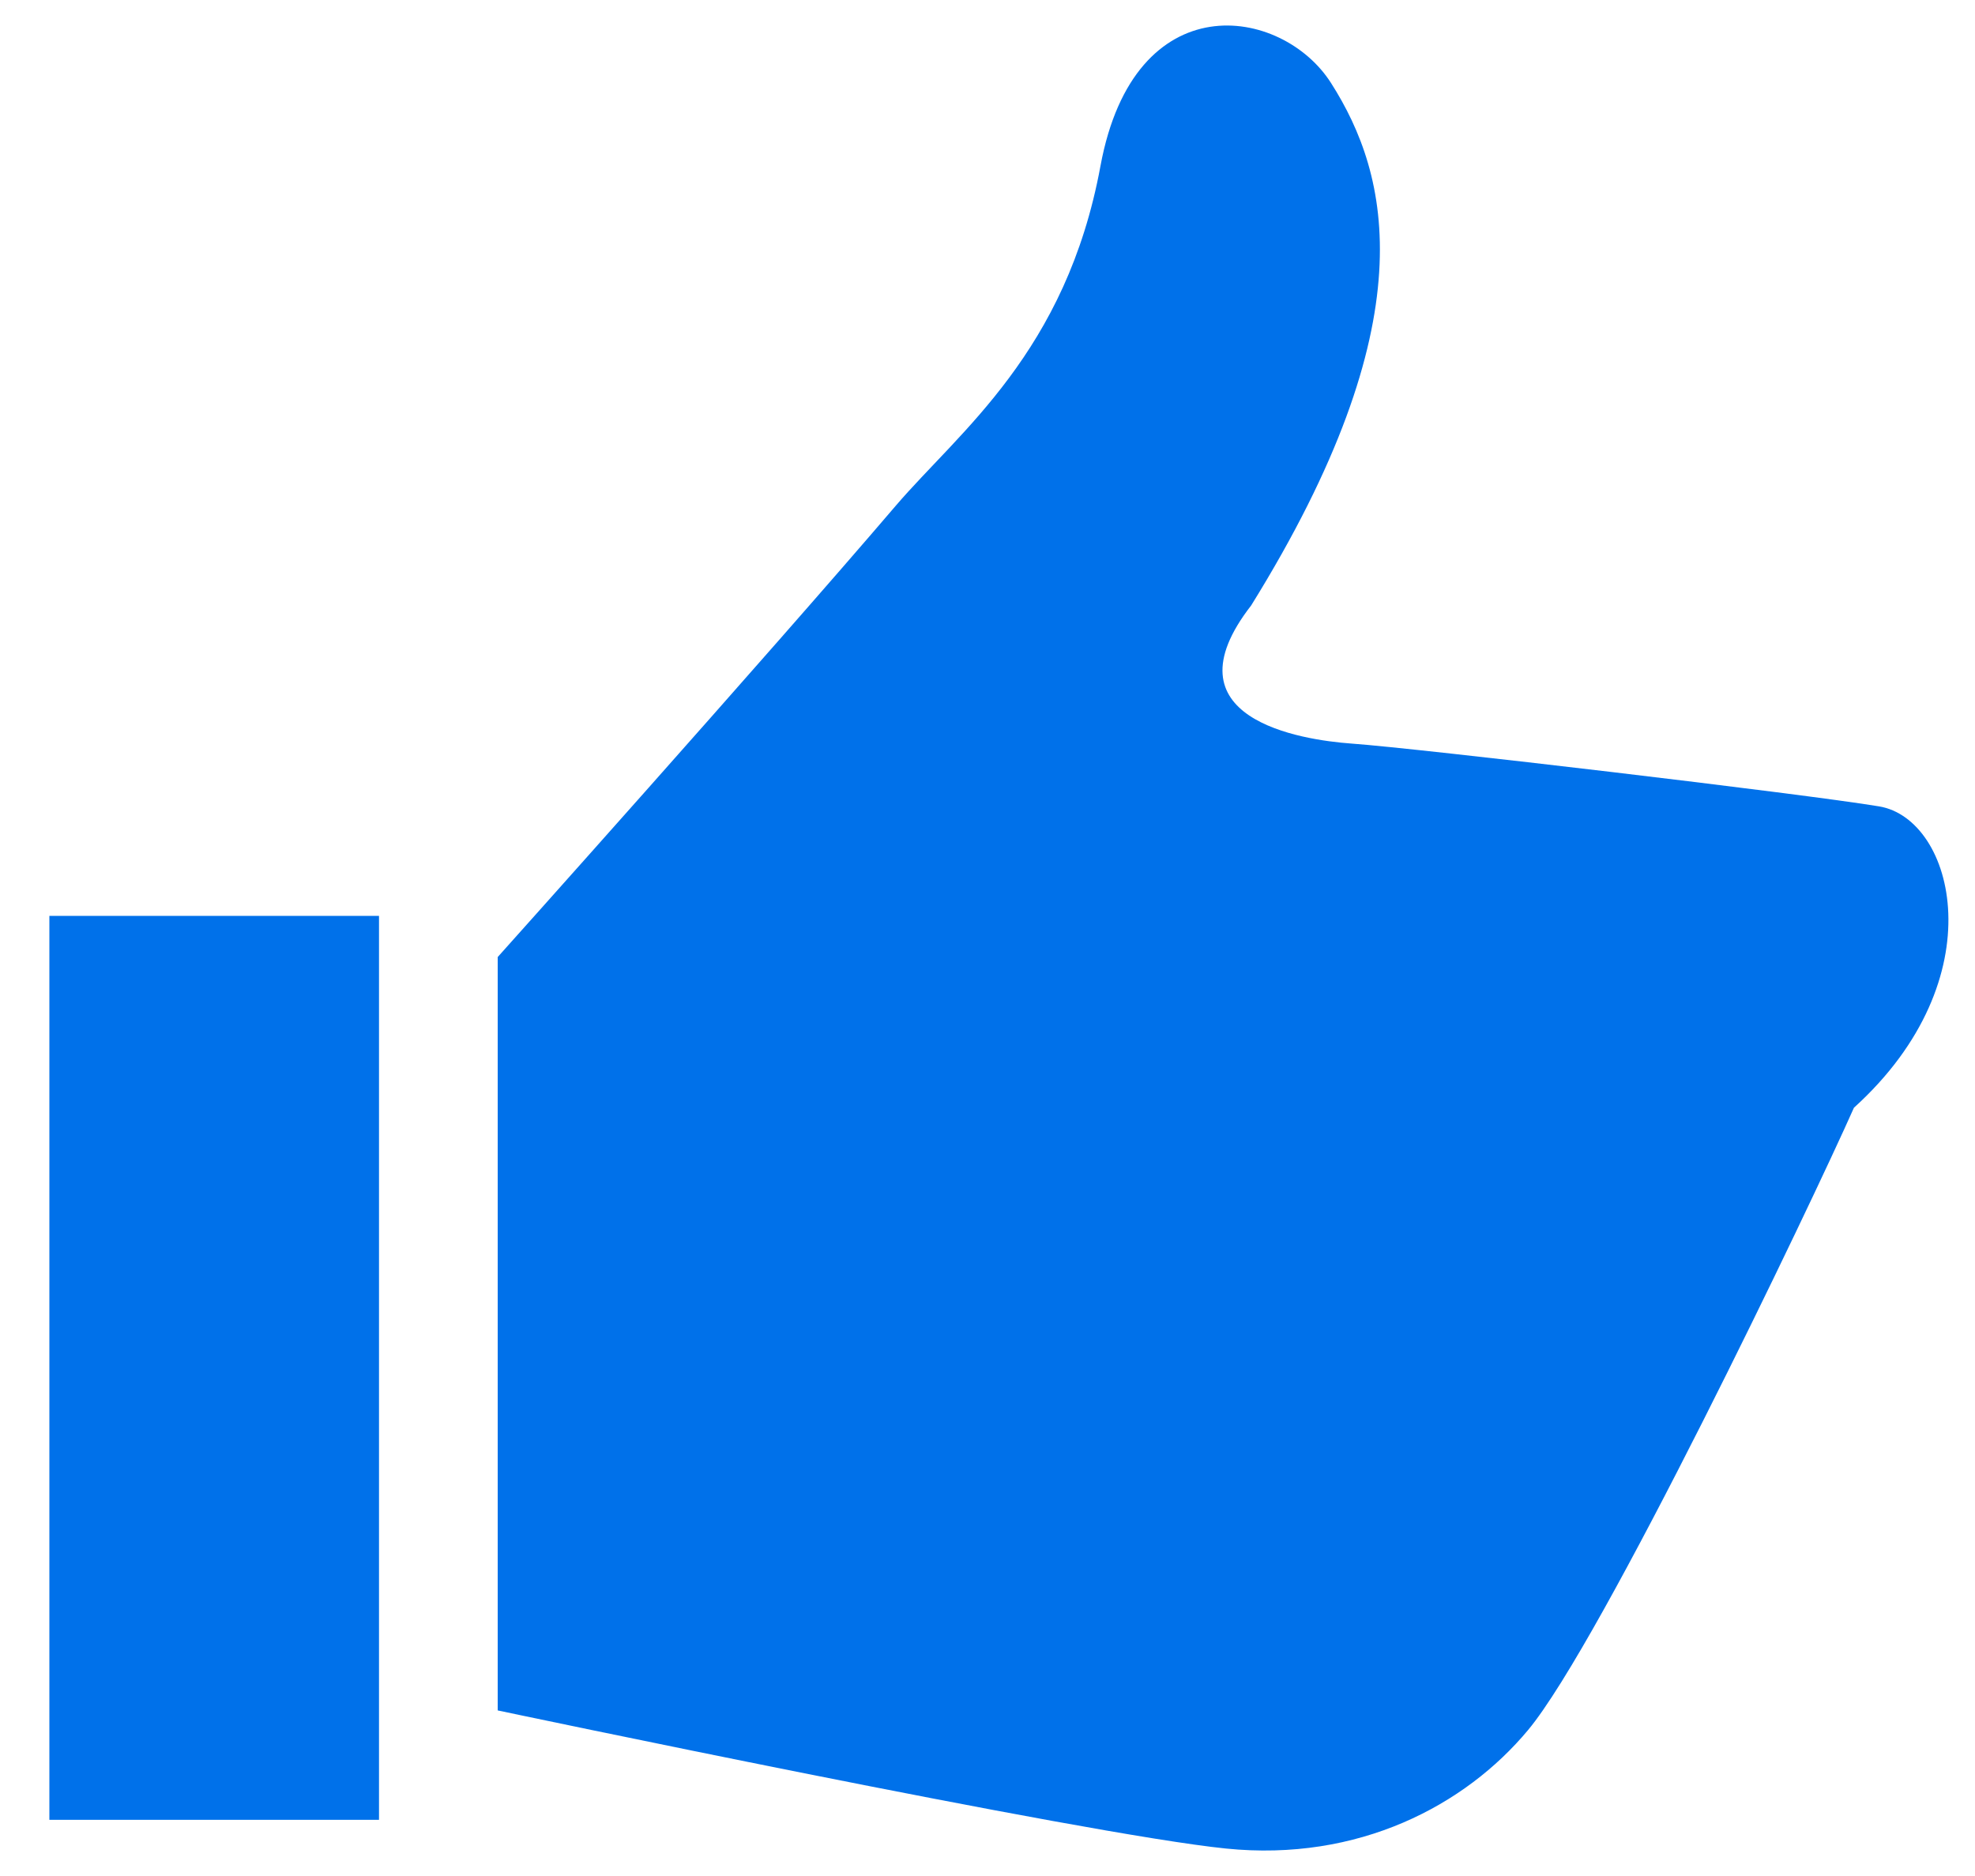 <svg width="20" height="19" viewBox="0 0 20 19" fill="none" xmlns="http://www.w3.org/2000/svg">
<path d="M19.029 8.167C18.266 8.04 14.37 7.58 13.688 7.531C13.17 7.494 11.78 7.277 12.67 6.132C14.454 3.257 14.073 1.773 13.479 0.841C12.982 0.06 11.487 -0.176 11.144 1.681C10.796 3.568 9.717 4.367 9.071 5.122C7.761 6.655 5.04 9.693 5.04 9.693V17.323C5.04 17.323 10.973 18.576 12.416 18.722C13.757 18.858 14.838 18.285 15.473 17.523C16.22 16.627 18.344 12.188 18.774 11.219C20.219 9.911 19.792 8.294 19.029 8.167Z" fill="#0071EA"/>
<path d="M3.838 9.276H0.5V18.431H3.838V9.276Z" fill="#0071EA"/>
</svg>
